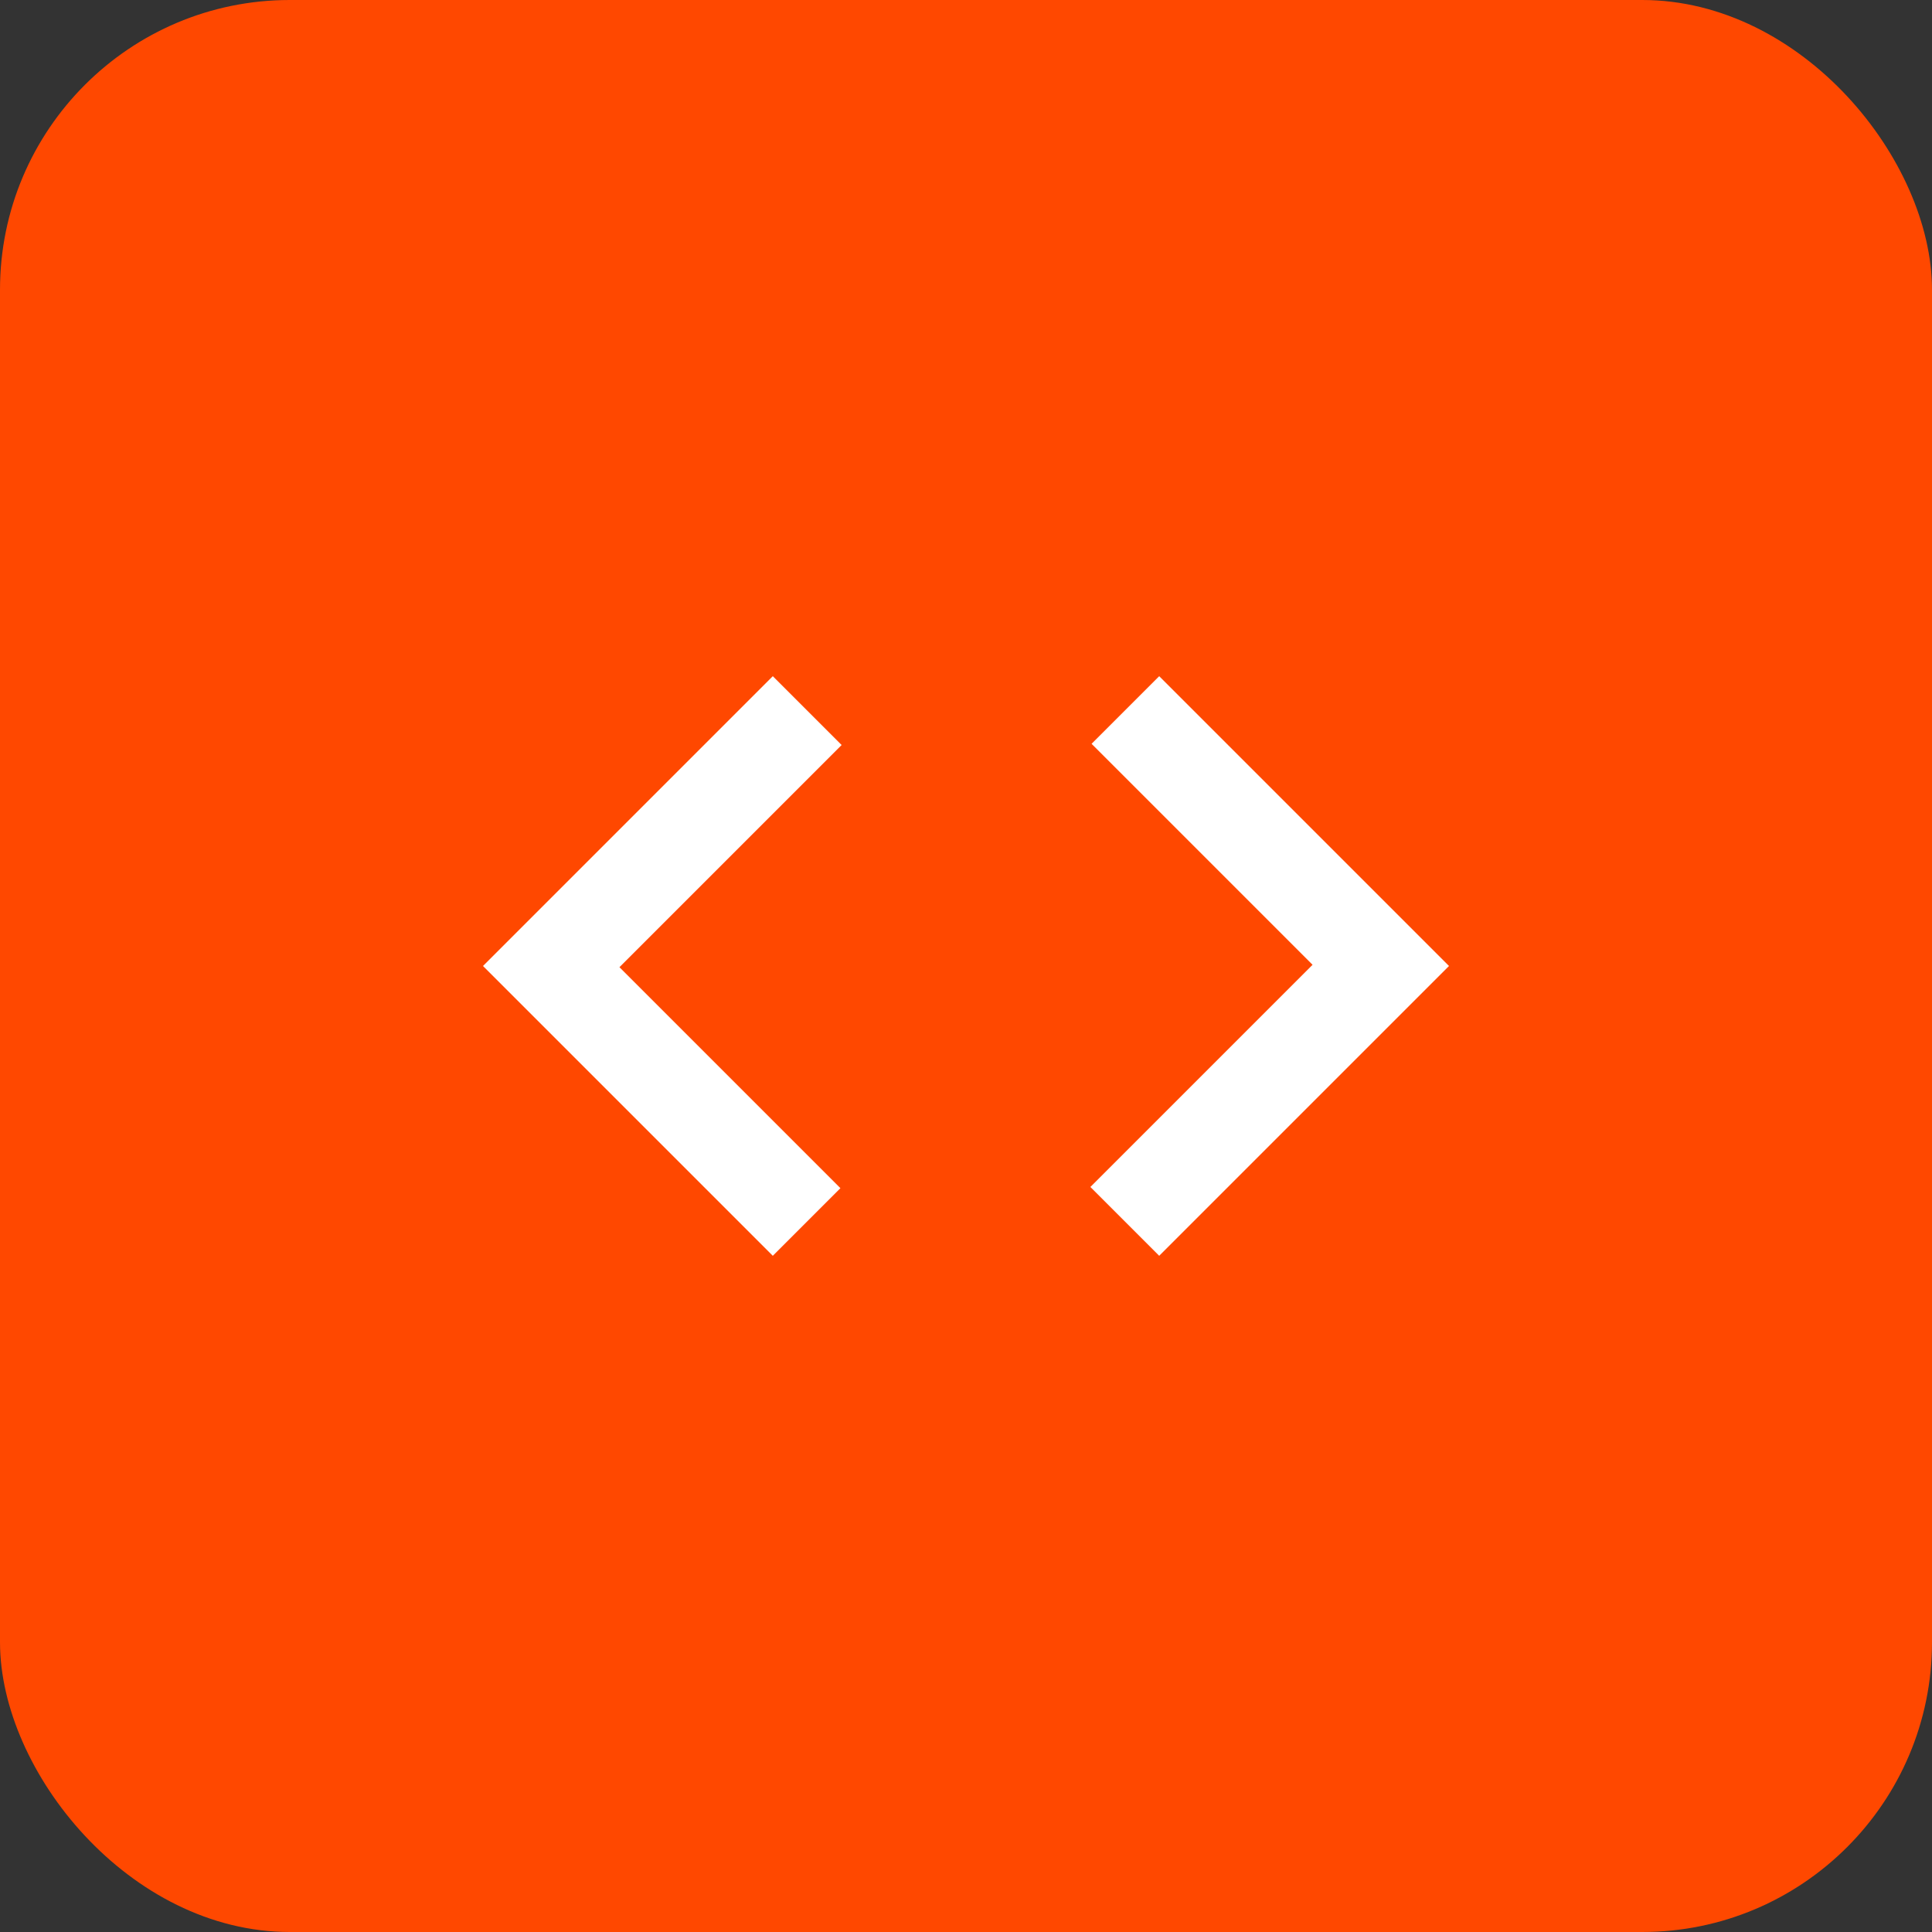 <?xml version="1.0" encoding="UTF-8"?> <svg xmlns="http://www.w3.org/2000/svg" width="40" height="40" viewBox="0 0 40 40" fill="none"><rect x="0" y="0" width="40" height="40" fill="#333333" stroke="none"/><rect width="40" height="40" rx="6" fill="#FF4800"></rect><path d="M16 26L10 20L16 14L17.425 15.425L12.825 20.025L17.4 24.6L16 26ZM24 26L22.575 24.575L27.175 19.975L22.6 15.4L24 14L30 20L24 26Z" fill="white"></path></svg> 